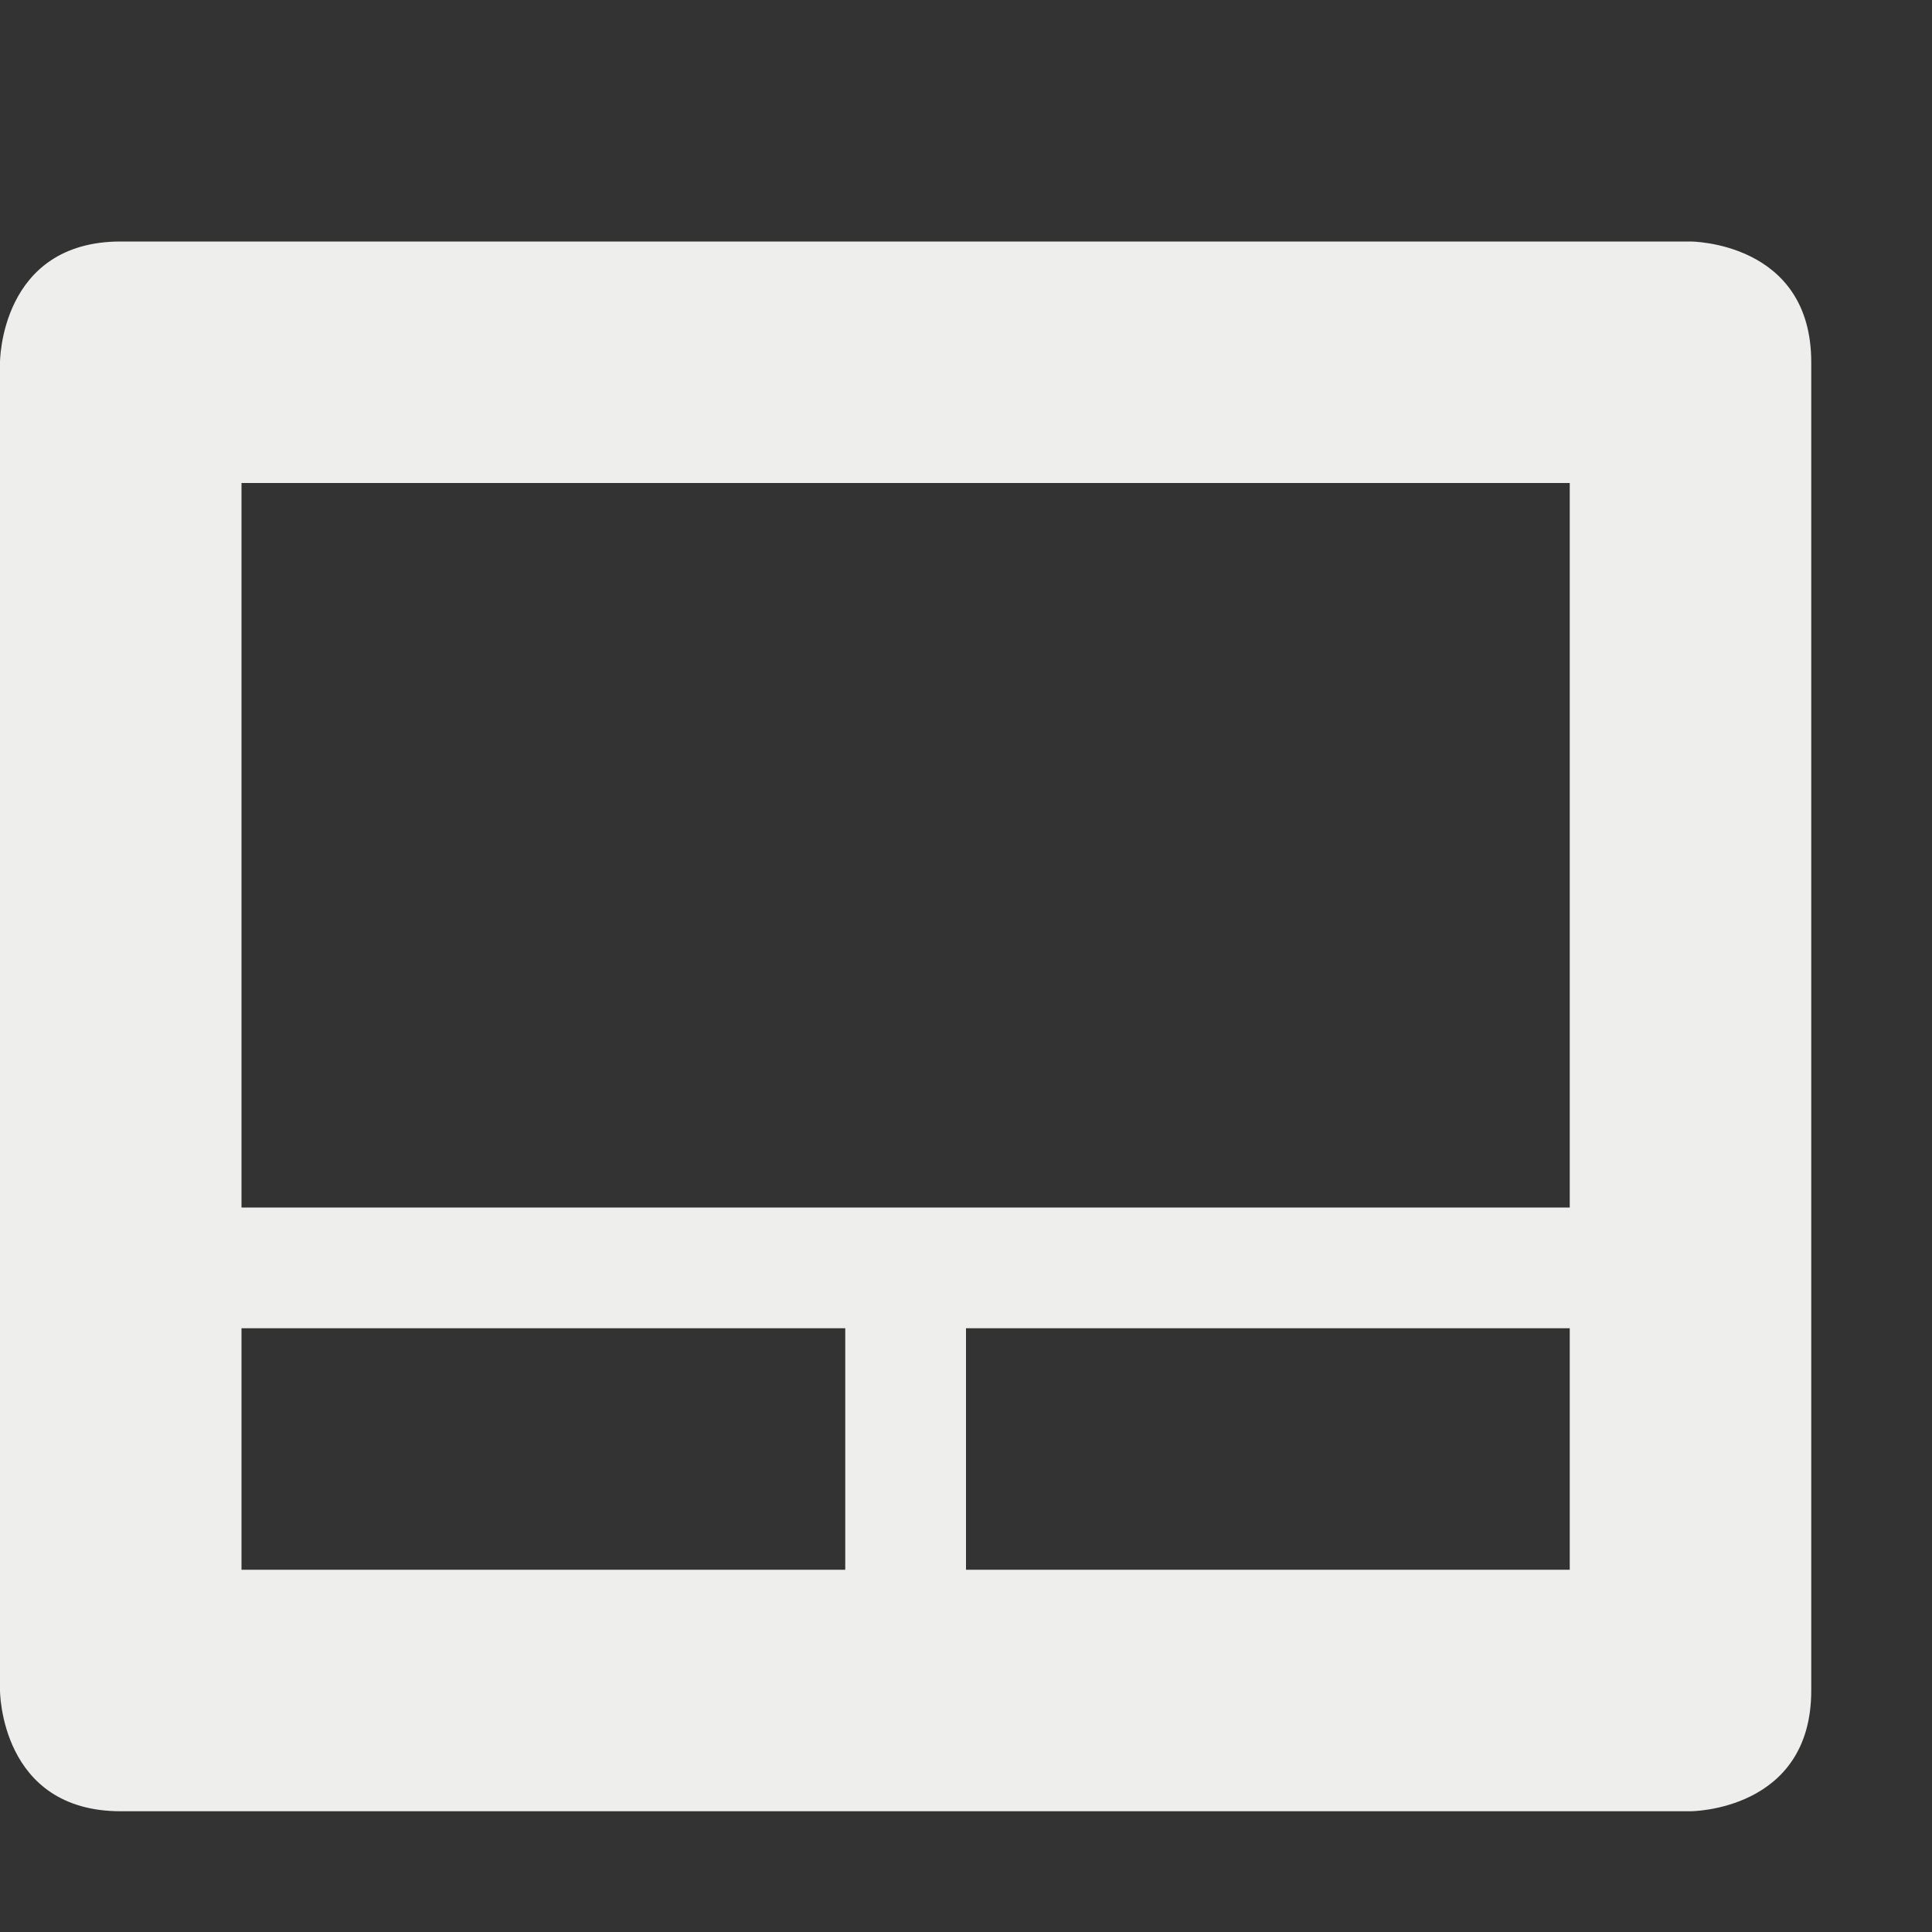 <svg xmlns="http://www.w3.org/2000/svg" width="16" height="16" version="1.1">
 <rect width="100%" height="100%" fill="#333333" stroke="none"/>
 <path style="fill:#eeeeec" d="M 1,2 C 0,2 0,3 0,3 V 14 C 0,14 0,15 1,15 H 14 C 14,15 15,15 15,14 V 3 C 15,2 14,2 14,2 Z M 2,4 H 13 V 10 H 2 Z M 2,11 H 7 V 13 H 2 Z M 8,11 H 13 V 13 H 8 Z"/>
</svg>
